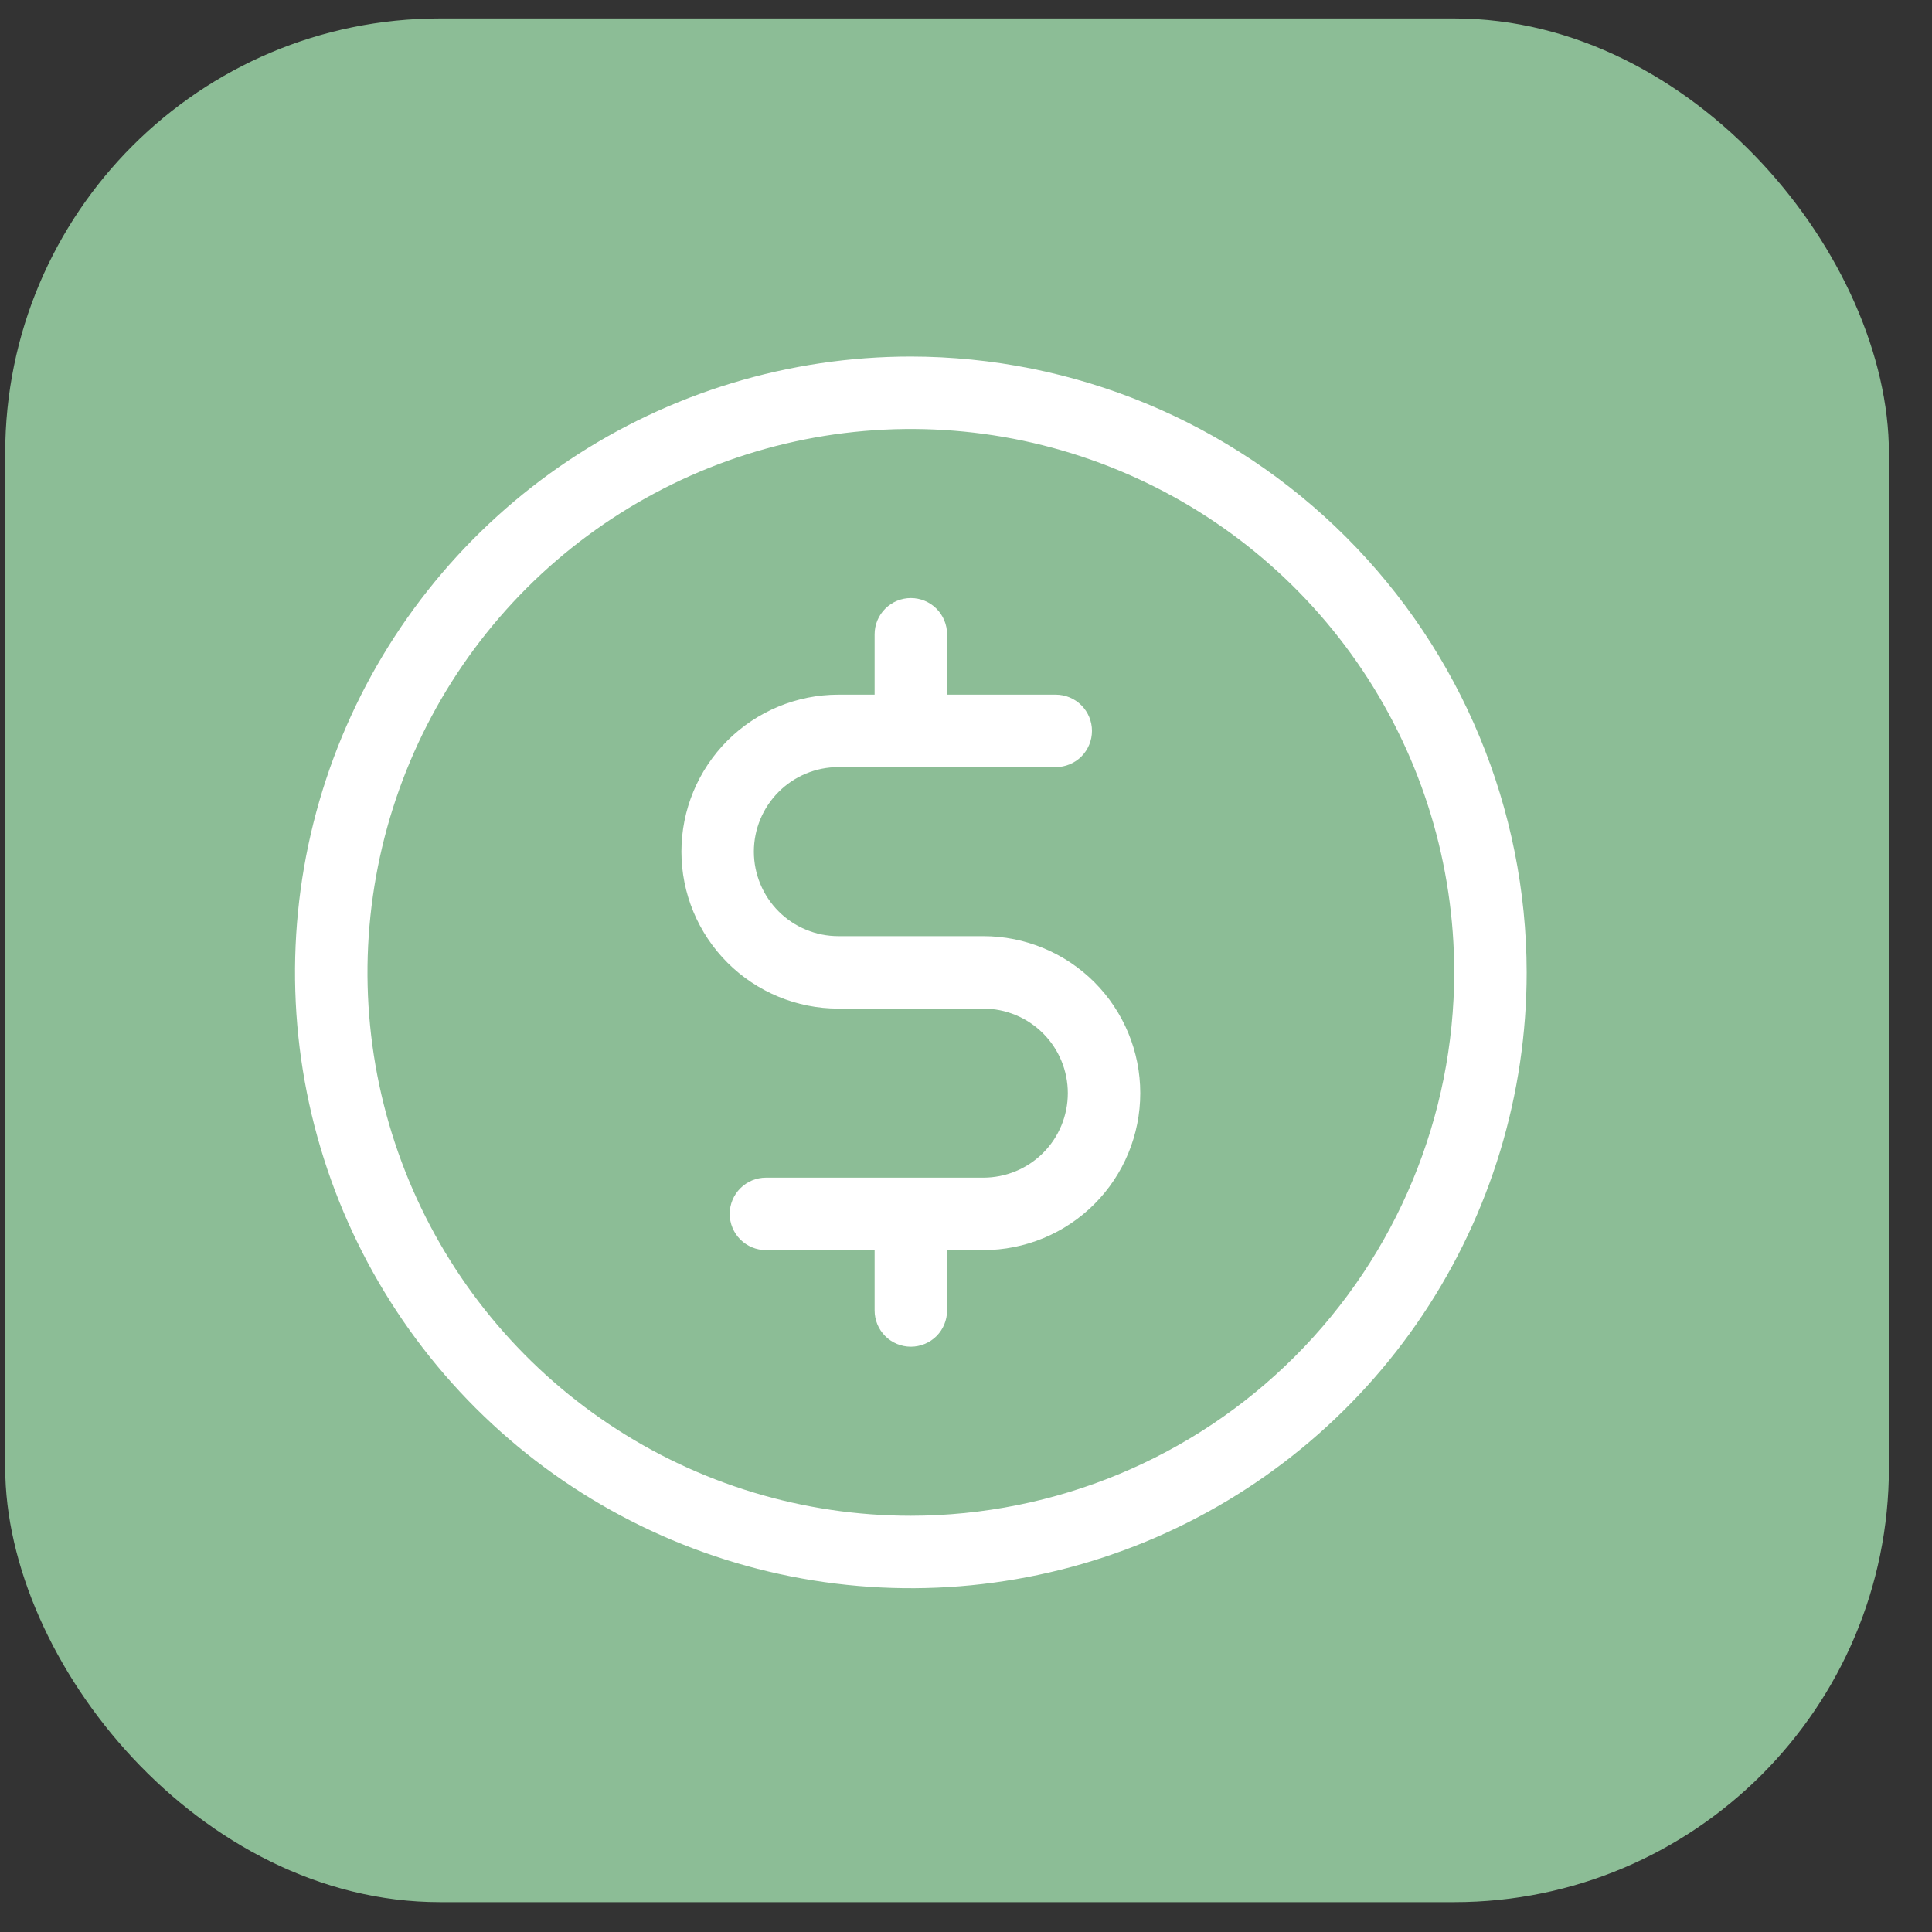 <?xml version="1.0" encoding="UTF-8"?>
<svg xmlns="http://www.w3.org/2000/svg" width="40" height="40" viewBox="0 0 40 40" fill="none">
  <rect x="0" y="0" width="40" height="40" fill="#333333" stroke="none"/>
  <rect x="0.108" y="0.382" width="39" height="39" rx="9" fill="#8CBD96"></rect>
  <path d="M18.858 7.382C16.337 7.382 13.872 8.13 11.775 9.531C9.678 10.932 8.044 12.923 7.079 15.253C6.114 17.583 5.861 20.146 6.353 22.62C6.845 25.093 8.06 27.365 9.843 29.148C11.626 30.931 13.898 32.145 16.371 32.637C18.844 33.129 21.408 32.877 23.738 31.912C26.067 30.947 28.059 29.313 29.46 27.216C30.861 25.119 31.608 22.654 31.608 20.132C31.604 16.752 30.26 13.511 27.87 11.121C25.479 8.731 22.239 7.386 18.858 7.382ZM18.858 31.382C16.633 31.382 14.458 30.723 12.608 29.486C10.758 28.25 9.316 26.493 8.465 24.438C7.613 22.382 7.39 20.12 7.825 17.938C8.259 15.755 9.33 13.751 10.903 12.177C12.477 10.604 14.481 9.533 16.664 9.098C18.846 8.664 21.108 8.887 23.164 9.739C25.219 10.59 26.976 12.032 28.212 13.882C29.449 15.732 30.108 17.907 30.108 20.132C30.105 23.115 28.919 25.975 26.81 28.084C24.701 30.193 21.841 31.379 18.858 31.382ZM23.608 22.632C23.608 23.494 23.266 24.321 22.657 24.93C22.047 25.54 21.22 25.882 20.358 25.882H19.608V27.132C19.608 27.331 19.529 27.522 19.389 27.663C19.248 27.803 19.057 27.882 18.858 27.882C18.66 27.882 18.469 27.803 18.328 27.663C18.187 27.522 18.108 27.331 18.108 27.132V25.882H15.858C15.659 25.882 15.469 25.803 15.328 25.663C15.187 25.522 15.108 25.331 15.108 25.132C15.108 24.933 15.187 24.743 15.328 24.602C15.469 24.461 15.659 24.382 15.858 24.382H20.358C20.823 24.382 21.268 24.198 21.596 23.87C21.924 23.542 22.108 23.096 22.108 22.632C22.108 22.168 21.924 21.723 21.596 21.395C21.268 21.067 20.823 20.882 20.358 20.882H17.358C16.497 20.882 15.67 20.54 15.06 19.93C14.451 19.321 14.108 18.494 14.108 17.632C14.108 16.77 14.451 15.944 15.06 15.334C15.67 14.725 16.497 14.382 17.358 14.382H18.108V13.132C18.108 12.933 18.187 12.743 18.328 12.602C18.469 12.461 18.66 12.382 18.858 12.382C19.057 12.382 19.248 12.461 19.389 12.602C19.529 12.743 19.608 12.933 19.608 13.132V14.382H21.858C22.057 14.382 22.248 14.461 22.389 14.602C22.529 14.743 22.608 14.933 22.608 15.132C22.608 15.331 22.529 15.522 22.389 15.663C22.248 15.803 22.057 15.882 21.858 15.882H17.358C16.894 15.882 16.449 16.067 16.121 16.395C15.793 16.723 15.608 17.168 15.608 17.632C15.608 18.096 15.793 18.542 16.121 18.87C16.449 19.198 16.894 19.382 17.358 19.382H20.358C21.22 19.382 22.047 19.725 22.657 20.334C23.266 20.944 23.608 21.77 23.608 22.632Z" fill="white"></path>
</svg>
